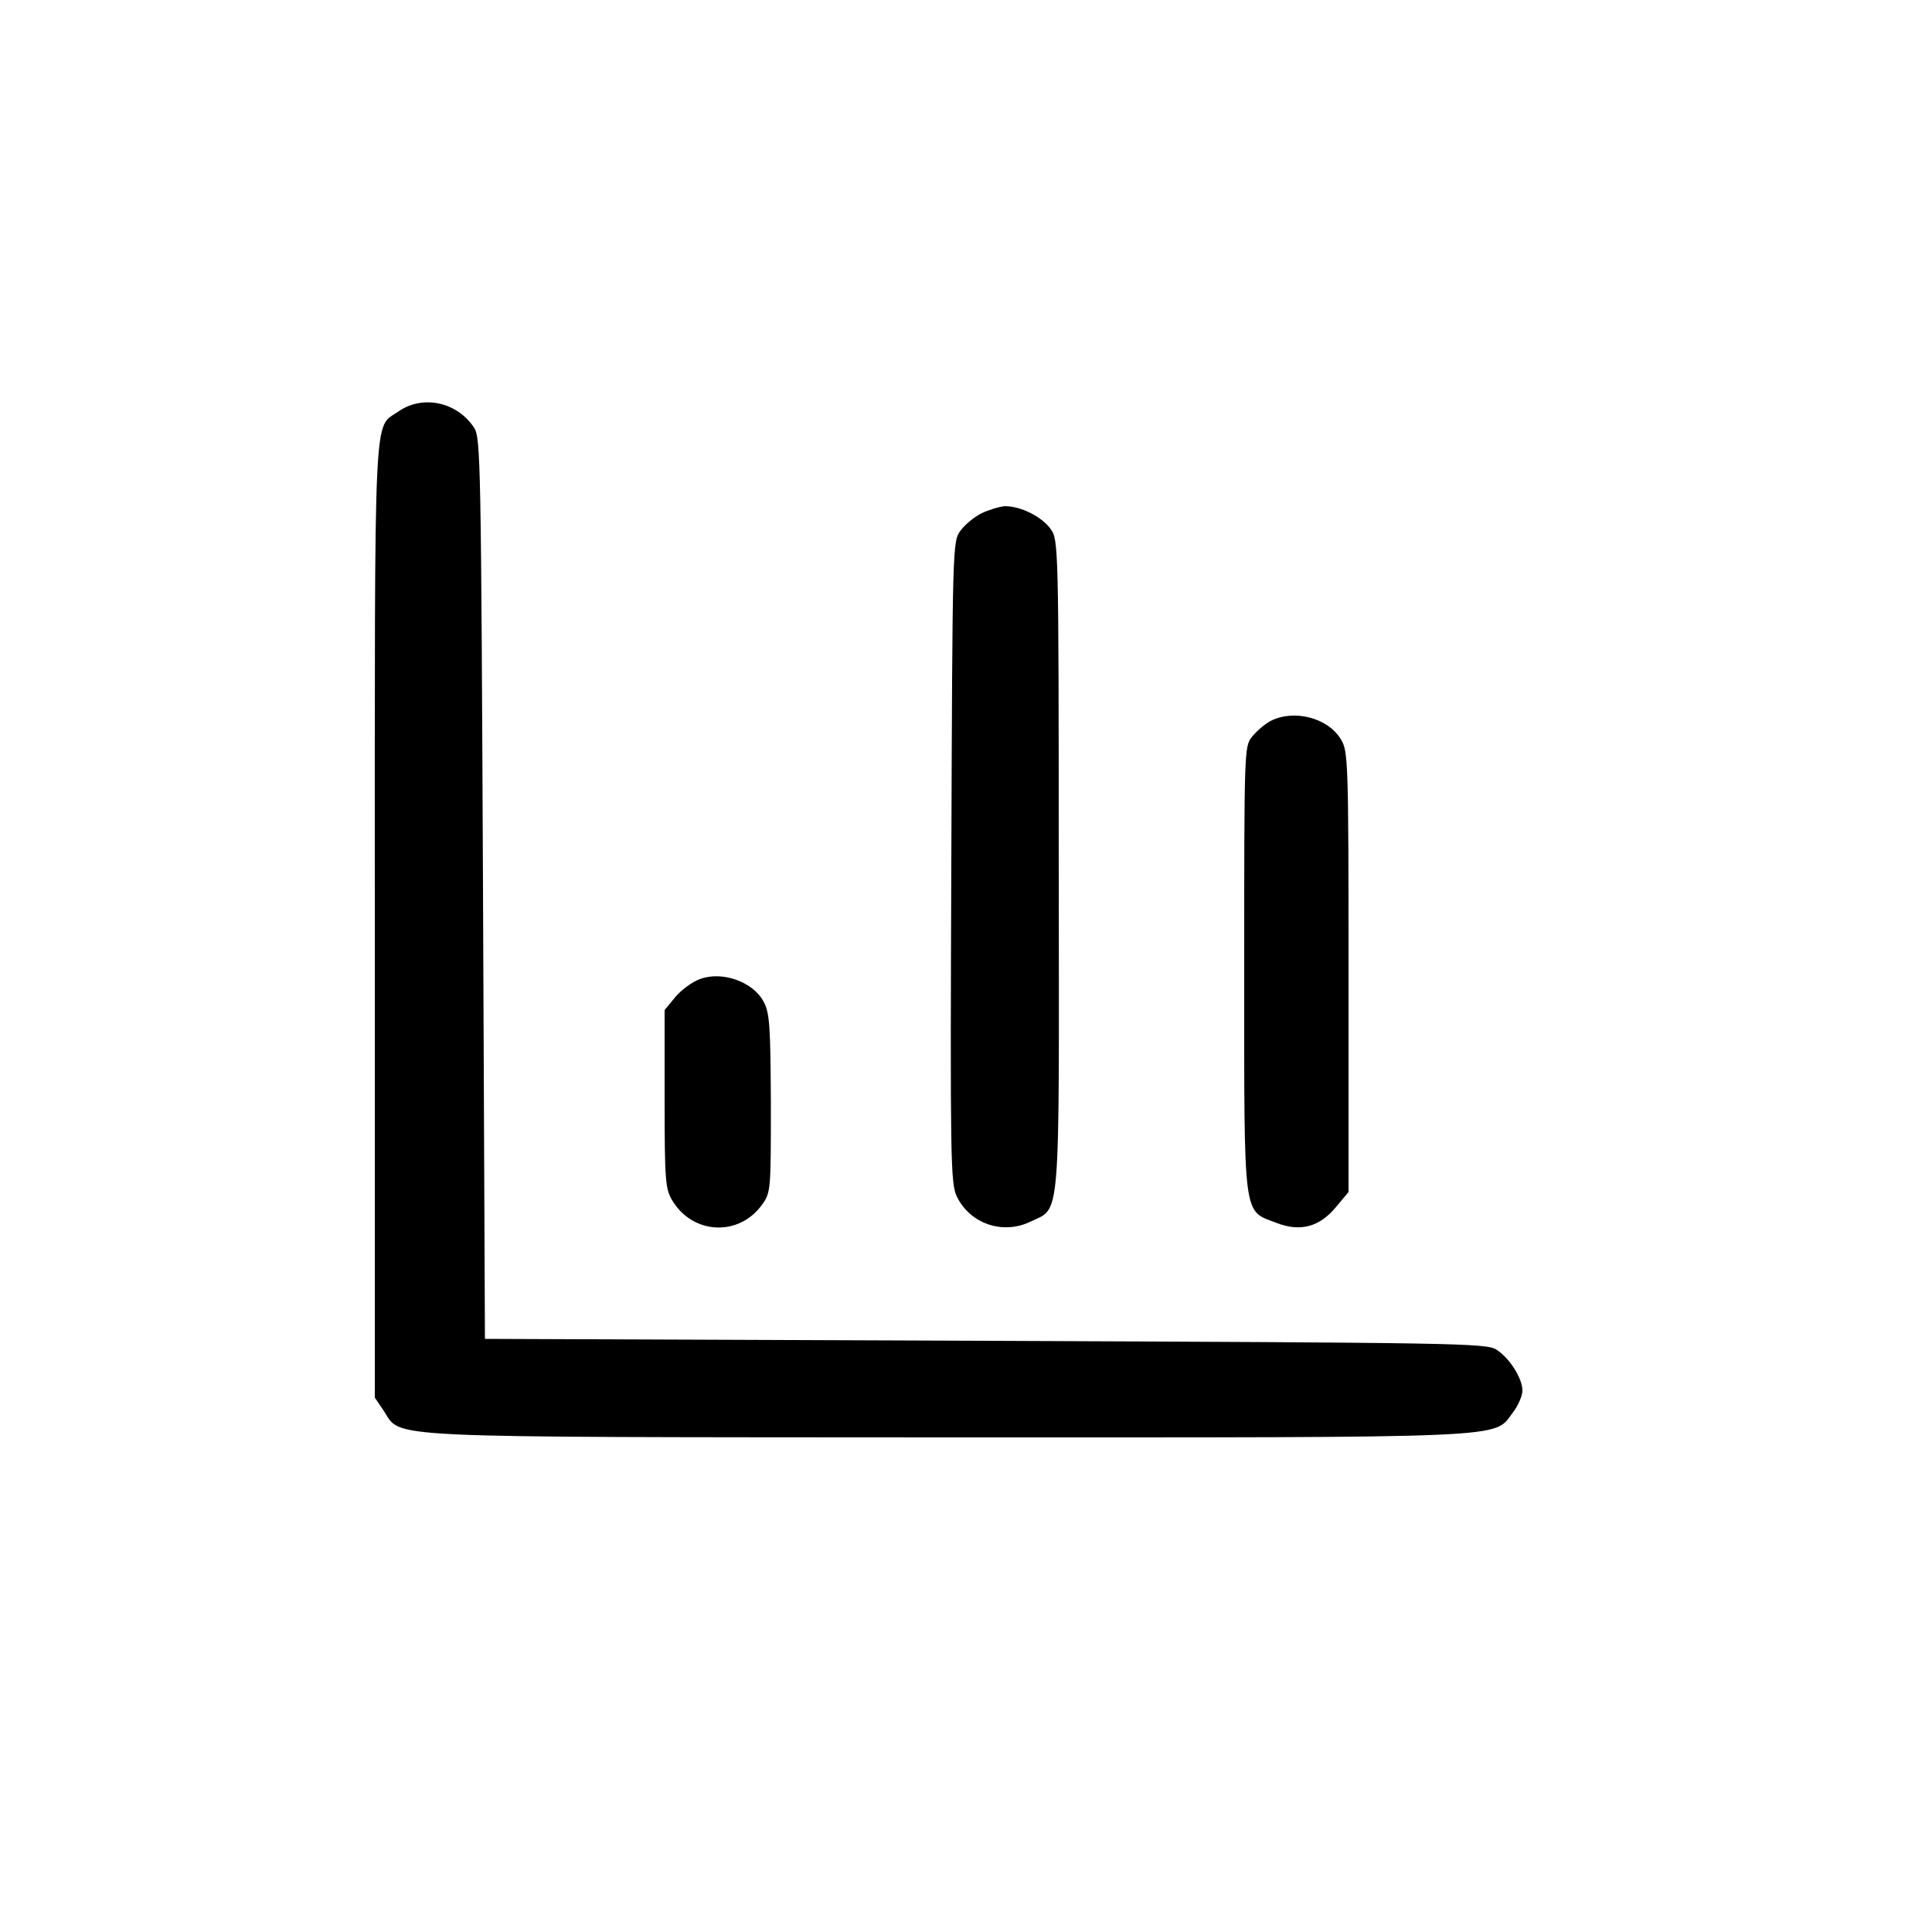 <?xml version="1.0" standalone="no"?>
<!DOCTYPE svg PUBLIC "-//W3C//DTD SVG 20010904//EN"
 "http://www.w3.org/TR/2001/REC-SVG-20010904/DTD/svg10.dtd">
<svg version="1.0" xmlns="http://www.w3.org/2000/svg"
 width="64pt" height="64pt" viewBox="0 0 500 500"
 preserveAspectRatio="xMidYMid meet">

<g transform="translate(0,500) scale(0.1,-0.1)"
fill="#000000" stroke="none">
<path d="M1031 3935 c-65 -46 -61 44 -61 -1315 l0 -1237 23 -34 c48 -72 -36
-68 1458 -69 1483 0 1413 -3 1464 64 14 18 25 44 25 57 0 32 -33 84 -67 106
-26 17 -96 18 -1323 23 l-1295 5 -5 1165 c-5 1102 -6 1167 -23 1193 -44 67
-133 86 -196 42z"/>
<path d="M2541 3672 c-19 -9 -44 -30 -55 -45 -21 -28 -21 -35 -24 -858 -3
-767 -2 -831 14 -865 34 -71 119 -100 190 -66 80 39 75 -22 74 924 0 832 -1
841 -21 869 -23 32 -77 59 -118 59 -14 -1 -41 -9 -60 -18z"/>
<path d="M3288 3134 c-15 -8 -36 -26 -48 -41 -20 -25 -20 -36 -20 -602 0 -657
-4 -622 84 -656 62 -24 112 -10 155 43 l31 37 0 570 c0 549 -1 571 -20 602
-34 56 -122 78 -182 47z"/>
<path d="M1811 2466 c-19 -7 -47 -27 -63 -46 l-28 -34 0 -231 c0 -210 2 -233
20 -262 53 -88 172 -94 232 -11 23 32 23 38 23 263 -1 200 -3 234 -19 263 -27
51 -107 80 -165 58z"/>
</g>
</svg>
